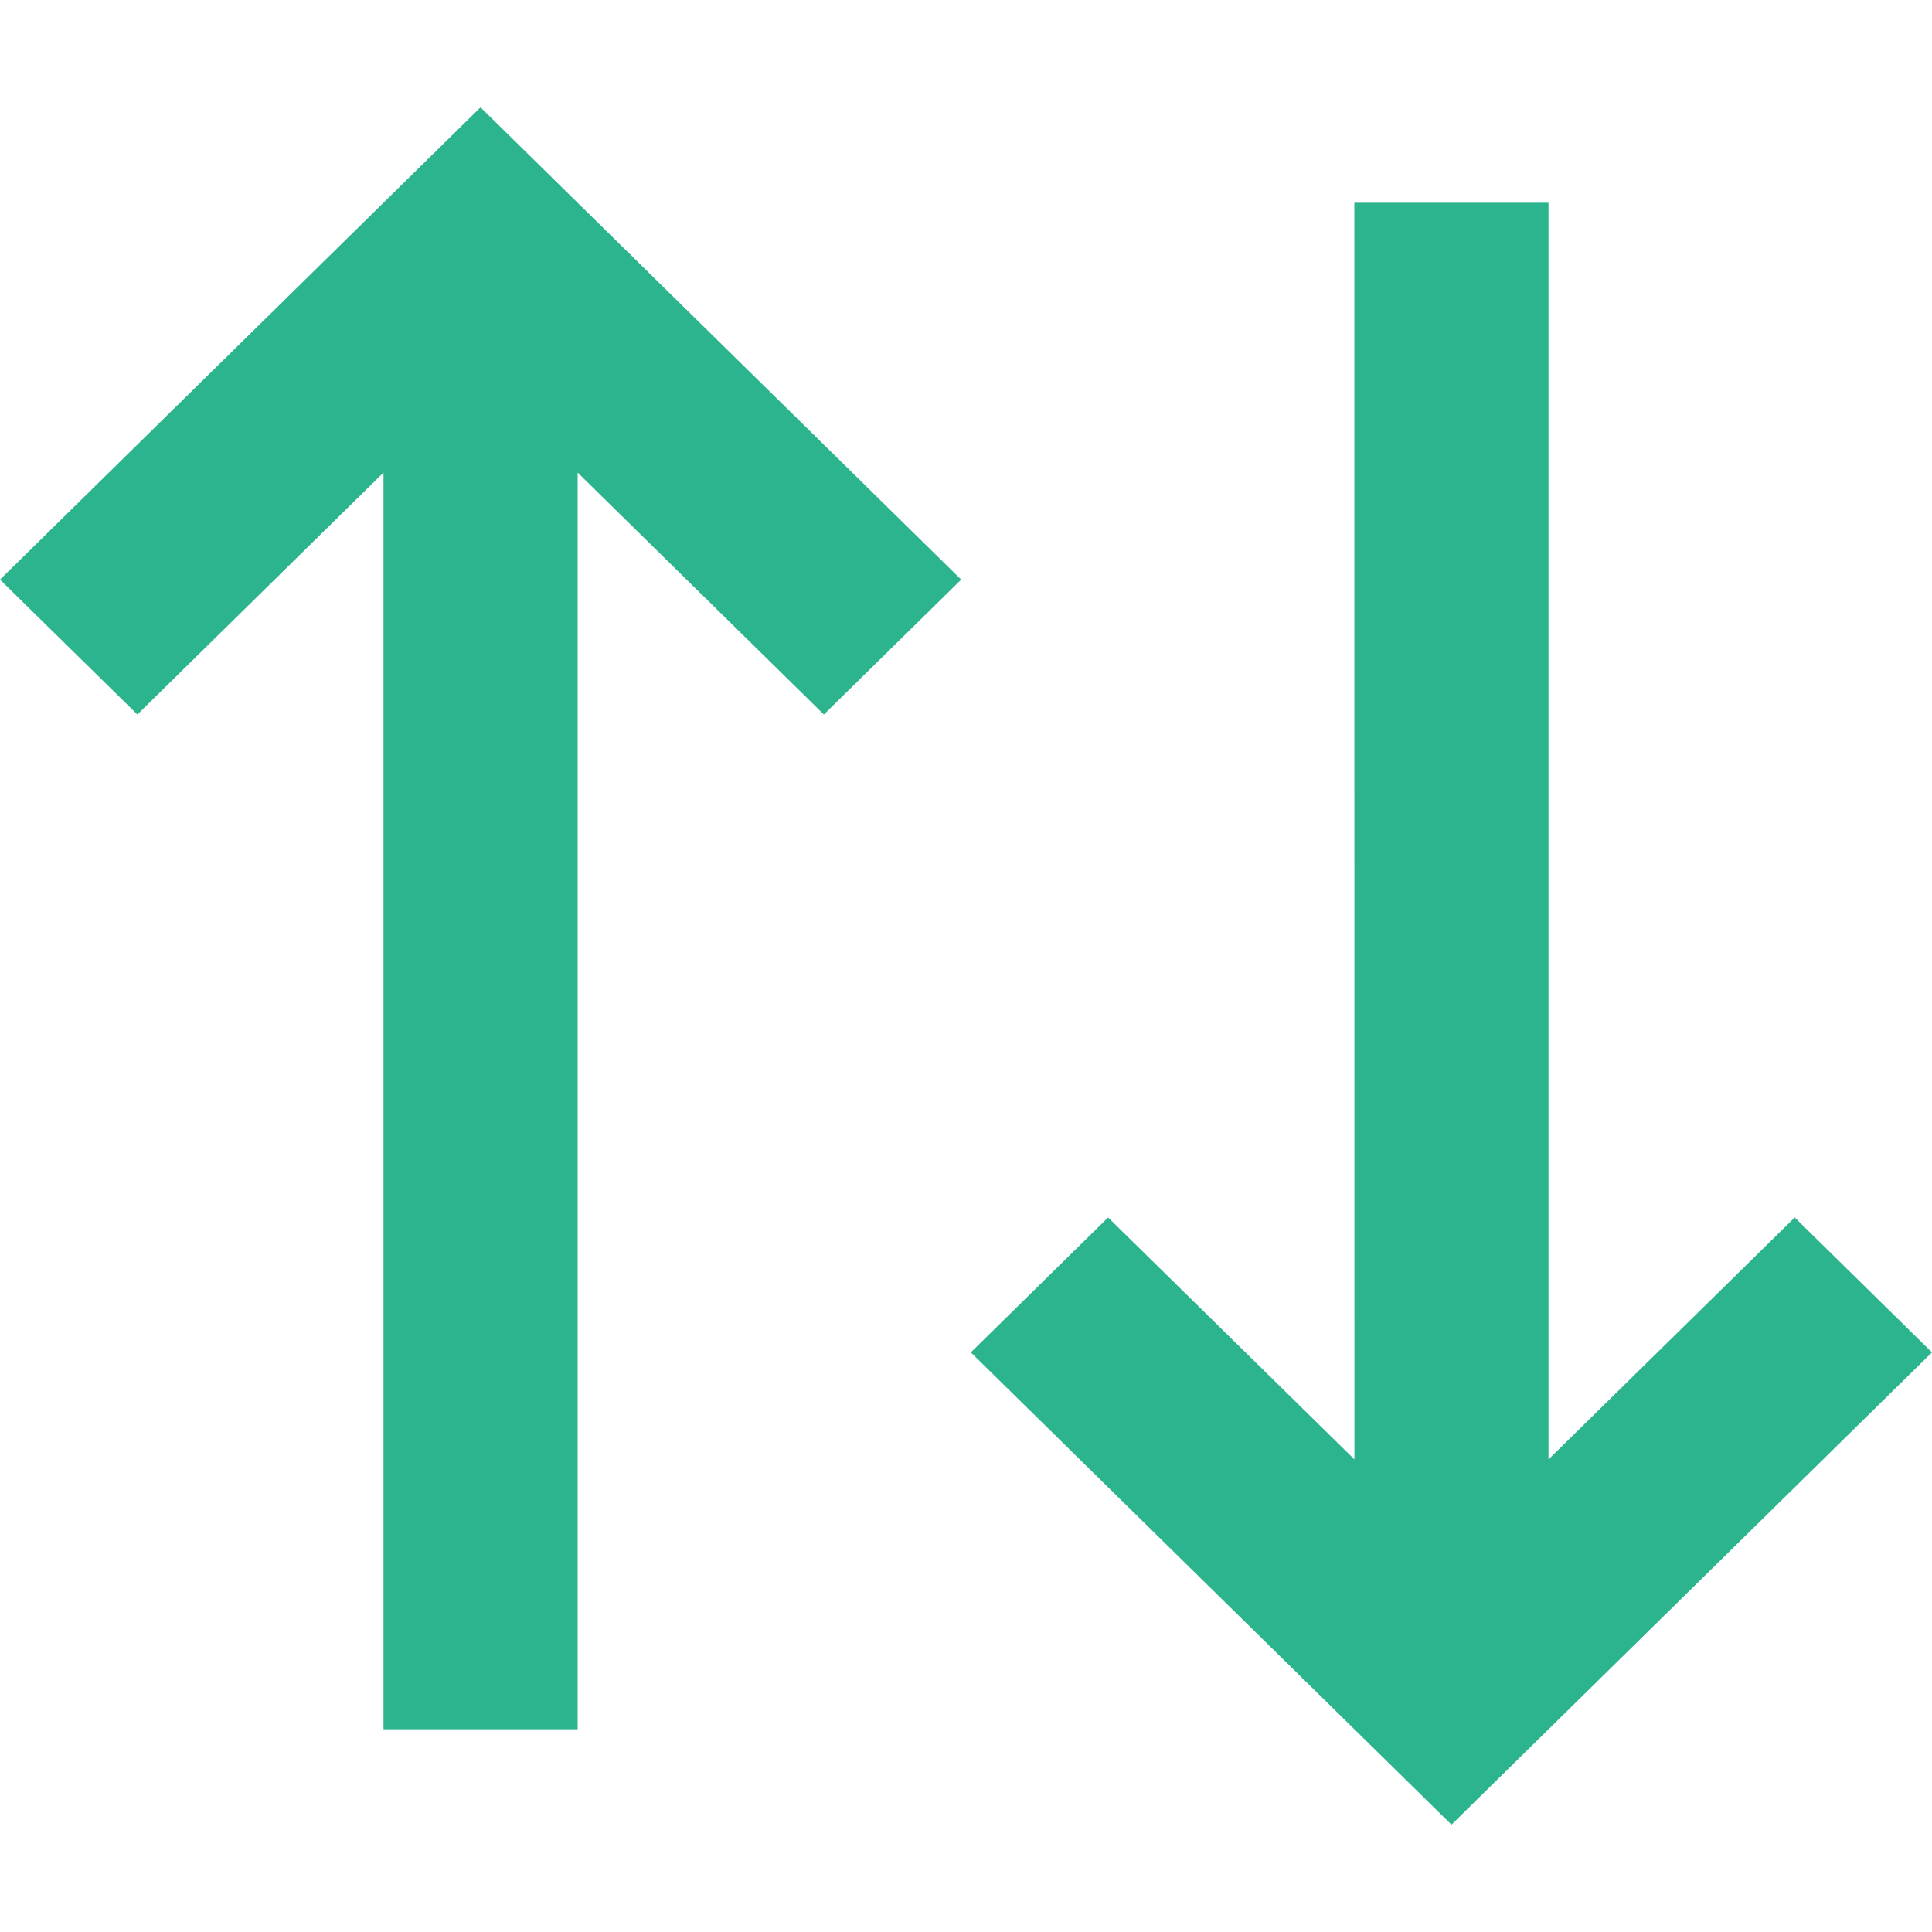 <svg width="18" height="18" viewBox="0 0 18 18" fill="none" xmlns="http://www.w3.org/2000/svg">
<path d="M8.955 5.4L7.676 6.657L5.382 4.403V16.111H3.573V4.403L1.28 6.657L0 5.4L4.477 1L8.955 5.4ZM18 12.6L13.523 17L9.045 12.6L10.324 11.343L12.619 13.597L12.618 1.889H14.427V13.597L16.721 11.343L18 12.6V12.6Z" fill="#2CB48E"/>
</svg>
